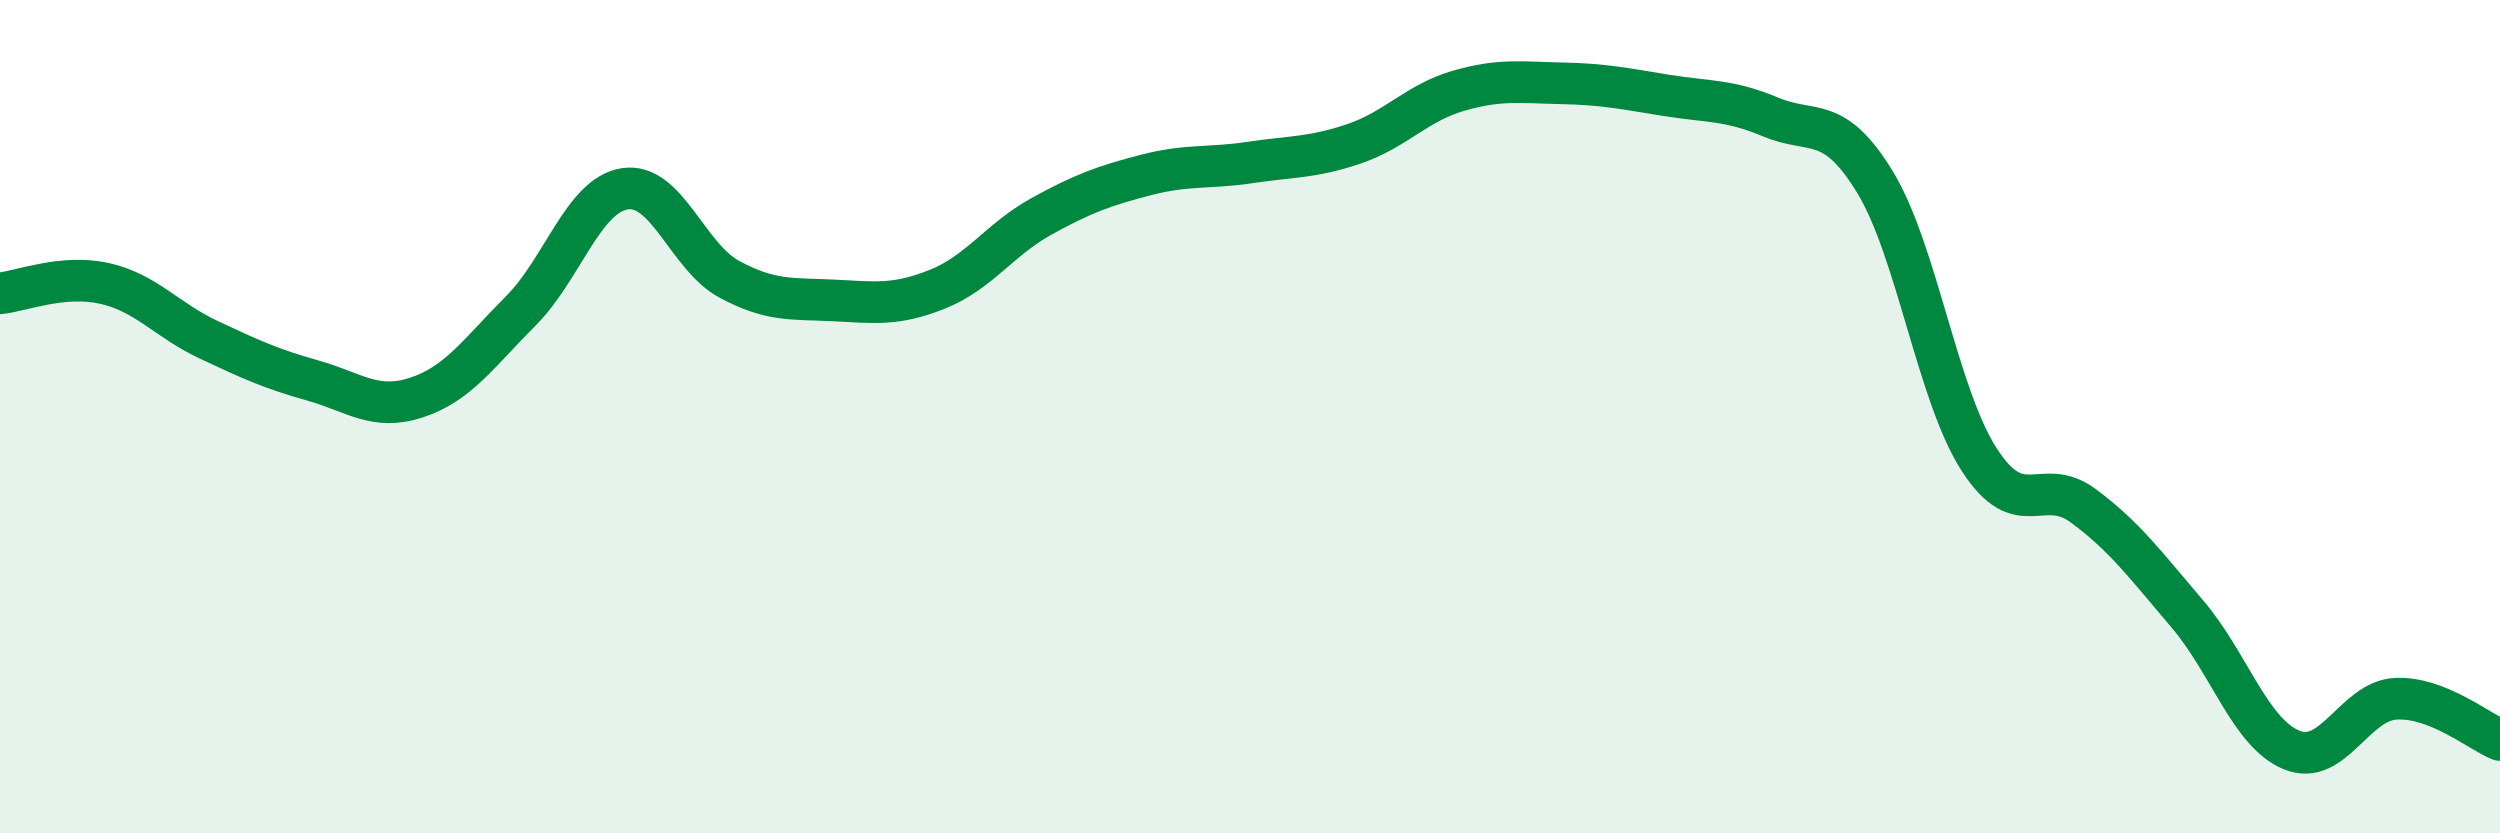 
    <svg width="60" height="20" viewBox="0 0 60 20" xmlns="http://www.w3.org/2000/svg">
      <path
        d="M 0,7.04 C 0.5,6.99 1.5,6.58 2.5,6.8 C 3.5,7.02 4,7.68 5,8.15 C 6,8.62 6.5,8.85 7.5,9.13 C 8.5,9.41 9,9.87 10,9.54 C 11,9.21 11.5,8.46 12.5,7.46 C 13.5,6.46 14,4.68 15,4.53 C 16,4.38 16.5,6.16 17.5,6.7 C 18.5,7.24 19,7.16 20,7.21 C 21,7.26 21.5,7.34 22.5,6.94 C 23.5,6.54 24,5.74 25,5.19 C 26,4.64 26.5,4.46 27.5,4.2 C 28.5,3.94 29,4.05 30,3.9 C 31,3.75 31.5,3.79 32.5,3.45 C 33.5,3.11 34,2.47 35,2.18 C 36,1.89 36.5,1.98 37.5,2 C 38.5,2.02 39,2.13 40,2.29 C 41,2.45 41.5,2.39 42.5,2.81 C 43.5,3.23 44,2.73 45,4.37 C 46,6.01 46.5,9.48 47.5,11.03 C 48.5,12.58 49,11.4 50,12.14 C 51,12.88 51.5,13.57 52.5,14.74 C 53.5,15.91 54,17.59 55,18 C 56,18.41 56.5,16.82 57.5,16.77 C 58.5,16.72 59.5,17.56 60,17.76L60 20L0 20Z"
        fill="#008740"
        opacity="0.1"
        stroke-linecap="round"
        stroke-linejoin="round"
      />
      <path
        d="M 0,7.04 C 0.5,6.99 1.5,6.58 2.5,6.8 C 3.5,7.02 4,7.68 5,8.15 C 6,8.62 6.5,8.85 7.5,9.13 C 8.5,9.41 9,9.87 10,9.54 C 11,9.21 11.5,8.46 12.5,7.46 C 13.5,6.46 14,4.68 15,4.53 C 16,4.38 16.5,6.16 17.5,6.7 C 18.5,7.24 19,7.16 20,7.21 C 21,7.26 21.5,7.34 22.5,6.94 C 23.5,6.54 24,5.74 25,5.19 C 26,4.64 26.5,4.46 27.5,4.2 C 28.5,3.94 29,4.05 30,3.9 C 31,3.75 31.5,3.79 32.5,3.45 C 33.5,3.11 34,2.47 35,2.18 C 36,1.89 36.5,1.98 37.5,2 C 38.5,2.02 39,2.13 40,2.29 C 41,2.45 41.5,2.39 42.5,2.81 C 43.5,3.23 44,2.73 45,4.37 C 46,6.01 46.5,9.48 47.5,11.03 C 48.5,12.58 49,11.4 50,12.14 C 51,12.88 51.5,13.57 52.5,14.74 C 53.5,15.91 54,17.59 55,18 C 56,18.41 56.5,16.82 57.5,16.77 C 58.5,16.72 59.5,17.56 60,17.76"
        stroke="#008740"
        stroke-width="1"
        fill="none"
        stroke-linecap="round"
        stroke-linejoin="round"
      />
    </svg>
  